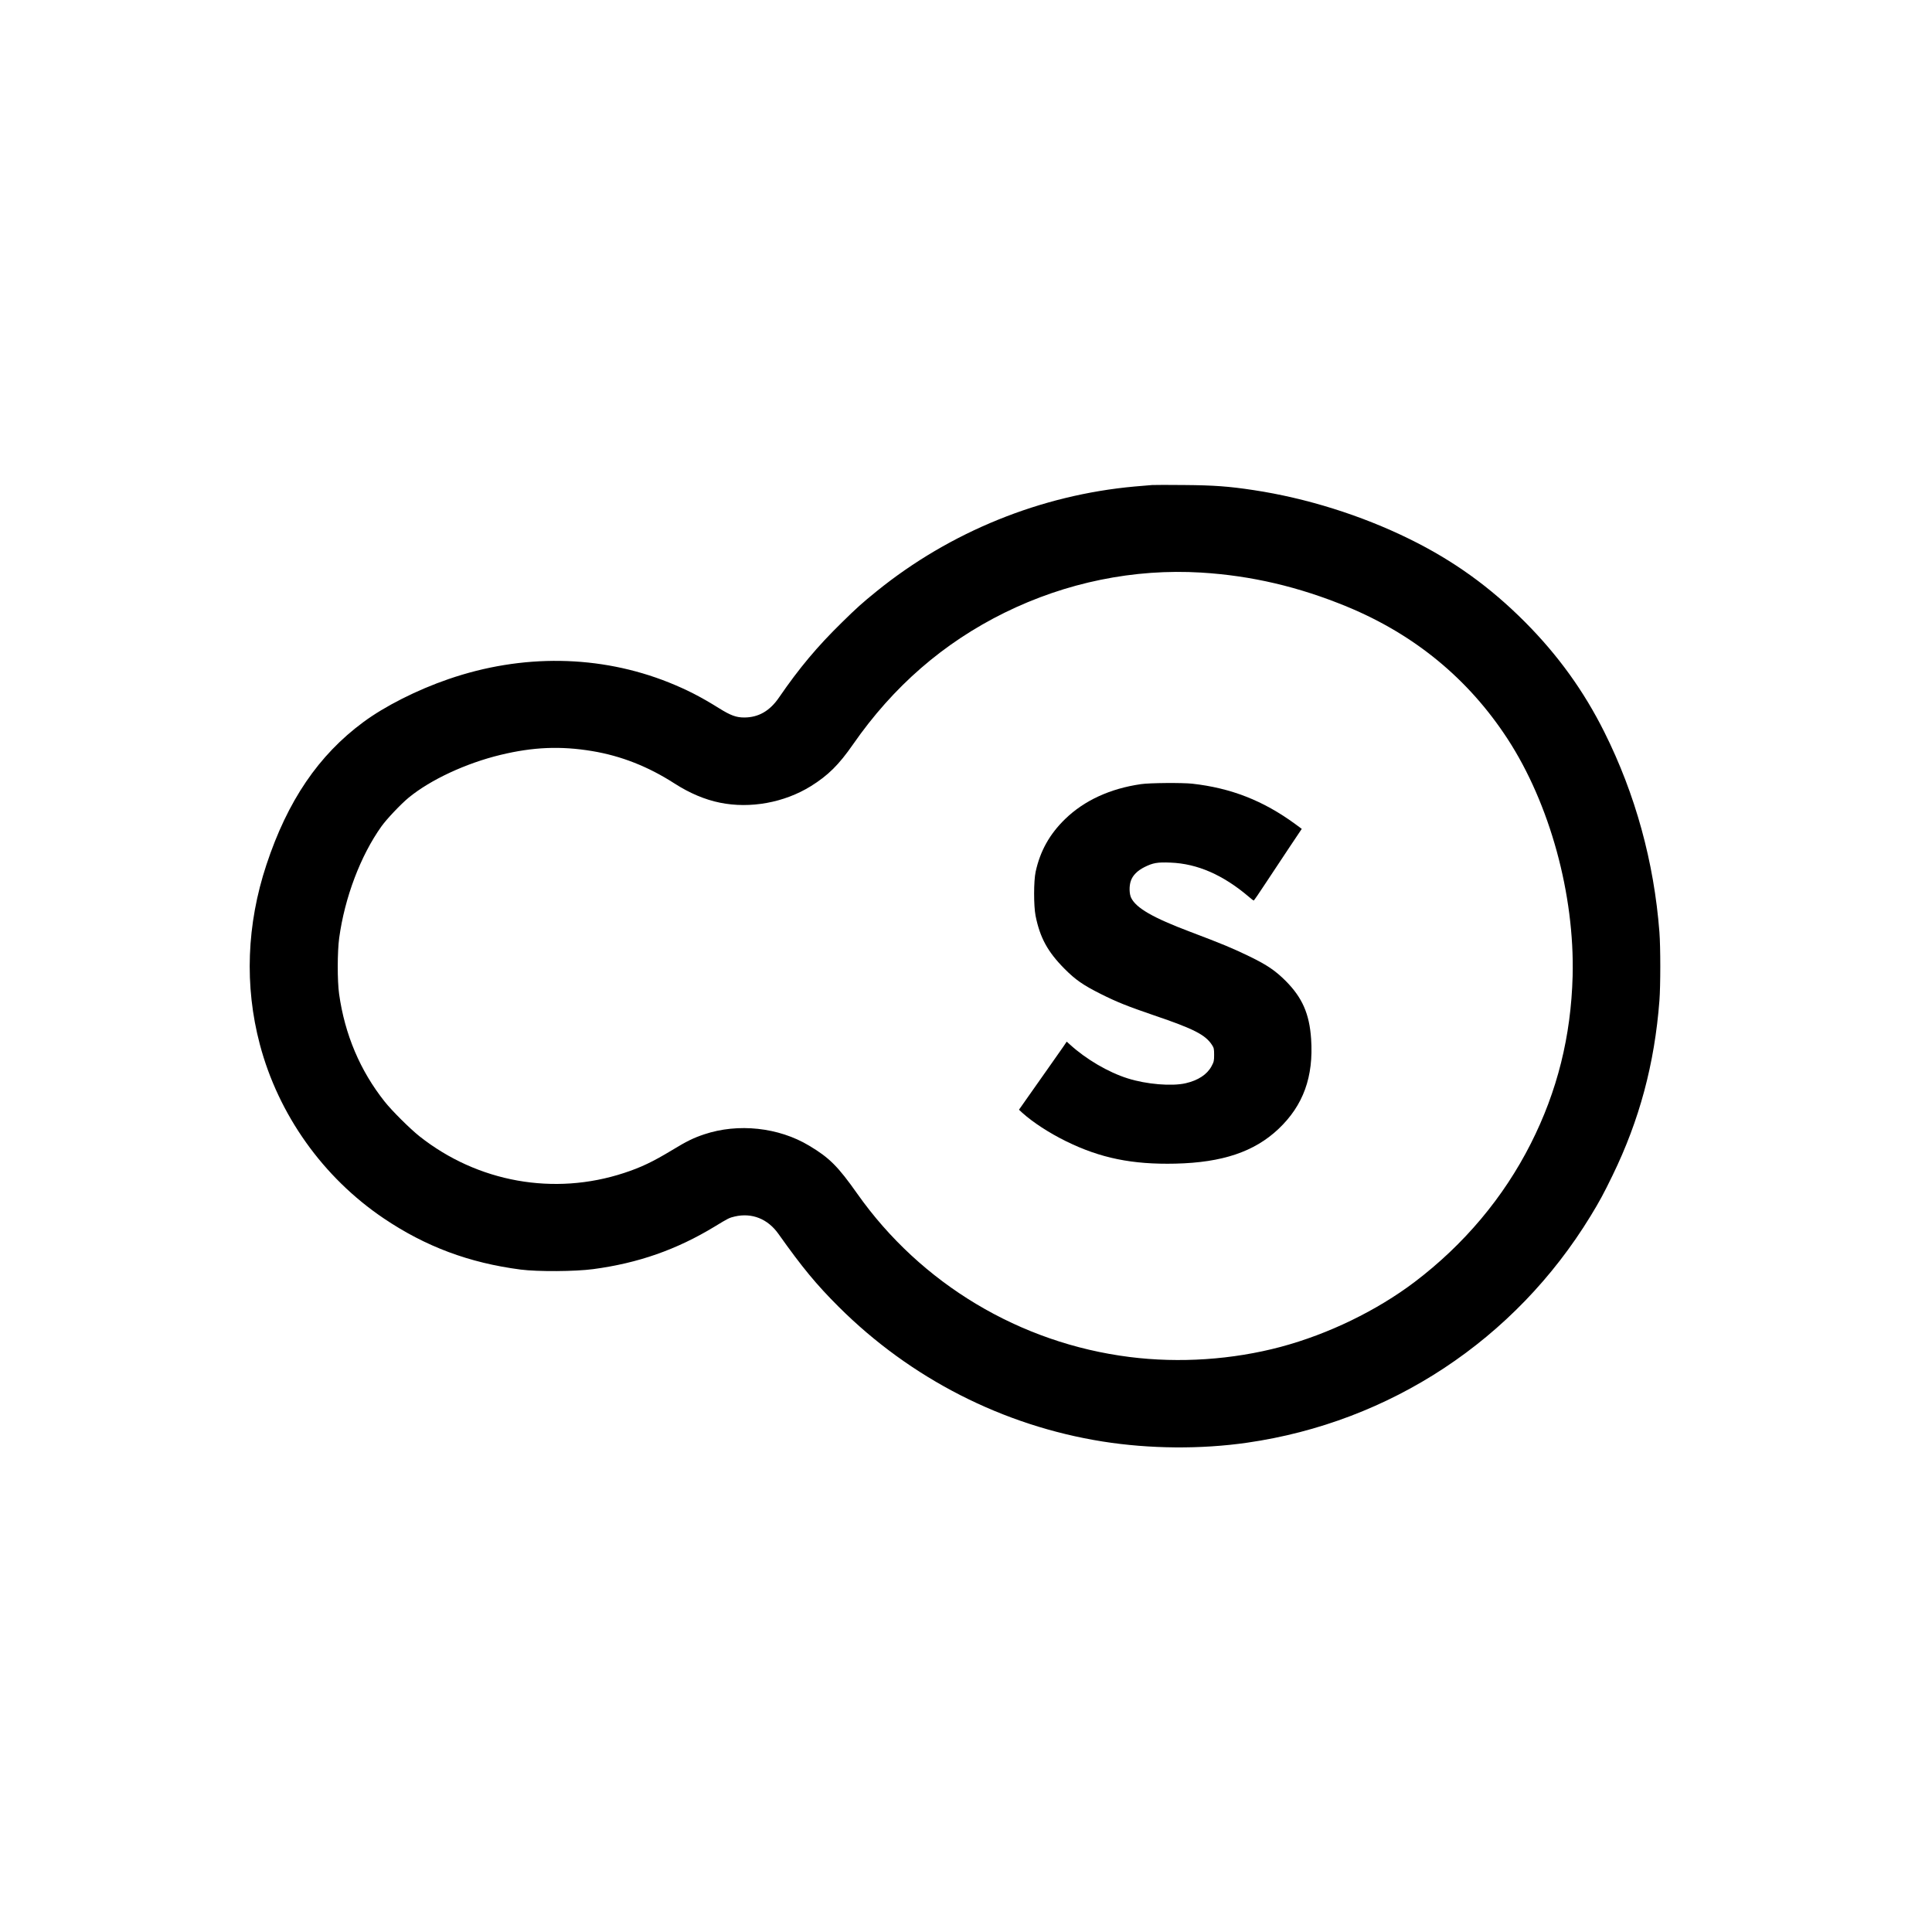 <?xml version="1.0" standalone="no"?>
<!DOCTYPE svg PUBLIC "-//W3C//DTD SVG 20010904//EN"
 "http://www.w3.org/TR/2001/REC-SVG-20010904/DTD/svg10.dtd">
<svg version="1.0" xmlns="http://www.w3.org/2000/svg"
 width="2480pt" height="2480pt" viewBox="0 0 2480 2480"
 preserveAspectRatio="xMidYMid meet">
<g transform="translate(0,2480) scale(0.1,-0.1)"
fill="#000000" stroke="none">
<path d="M14790 18574 c-30 -2 -131 -11 -225 -19 -1205 -109 -2368 -581 -3310
-1343 -189 -153 -260 -217 -448 -402 -317 -310 -548 -586 -807 -963 -118 -173
-264 -257 -447 -257 -102 0 -174 26 -320 117 -240 150 -415 239 -648 333 -886
354 -1883 369 -2830 42 -402 -138 -817 -348 -1092 -552 -574 -424 -972 -1010
-1243 -1830 -254 -766 -283 -1556 -85 -2305 239 -905 813 -1710 1590 -2234
538 -363 1097 -572 1760 -658 218 -28 701 -25 930 6 578 77 1070 250 1555 544
179 109 191 115 260 131 221 52 426 -29 564 -225 303 -427 485 -648 772 -934
923 -920 2109 -1526 3389 -1729 601 -95 1259 -101 1855 -15 1835 264 3437
1321 4407 2909 114 187 167 284 282 521 345 708 540 1433 602 2244 15 192 15
686 0 880 -69 899 -308 1769 -706 2566 -264 529 -596 989 -1020 1415 -449 450
-917 787 -1480 1064 -620 305 -1323 526 -2005 629 -315 48 -511 62 -885 65
-198 2 -385 2 -415 0z m630 -1124 c641 -39 1252 -182 1870 -437 868 -358 1560
-928 2062 -1698 542 -832 862 -1998 835 -3045 -21 -772 -196 -1476 -537 -2150
-350 -692 -857 -1295 -1491 -1776 -487 -368 -1106 -669 -1719 -833 -619 -165
-1300 -211 -1940 -130 -1407 177 -2680 940 -3495 2095 -249 353 -359 463 -619
618 -391 235 -911 291 -1347 145 -137 -46 -222 -87 -411 -202 -248 -150 -401
-223 -618 -294 -898 -295 -1877 -120 -2624 470 -121 96 -356 329 -449 447
-314 396 -511 860 -584 1380 -24 170 -23 545 1 720 71 519 274 1056 543 1433
69 96 248 285 350 369 281 230 735 441 1178 548 418 101 770 116 1175 49 373
-62 719 -198 1058 -416 193 -124 390 -208 585 -247 387 -79 825 1 1165 212
222 138 360 275 542 537 517 744 1161 1303 1945 1690 790 389 1662 567 2525
515z"/>
<path d="M14643 14734 c-394 -57 -726 -210 -970 -447 -200 -194 -321 -411
-379 -677 -26 -120 -26 -437 -1 -565 56 -281 156 -464 372 -681 140 -141 238
-209 465 -323 201 -101 342 -158 685 -275 510 -173 658 -249 743 -380 24 -36
27 -51 27 -126 0 -78 -3 -90 -34 -148 -57 -105 -171 -180 -331 -217 -178 -41
-503 -14 -743 62 -250 78 -537 247 -743 435 l-41 37 -49 -72 c-28 -40 -110
-157 -184 -262 -74 -104 -189 -269 -257 -365 l-123 -175 42 -39 c135 -122 347
-260 563 -366 439 -216 849 -300 1405 -287 600 14 1011 152 1321 445 319 302
452 670 419 1157 -22 321 -113 528 -324 741 -134 134 -240 206 -461 314 -218
106 -352 162 -770 320 -477 180 -691 304 -755 435 -25 51 -27 152 -4 218 24
70 83 130 174 176 110 55 167 65 335 58 345 -13 676 -158 1006 -439 30 -27 59
-48 62 -48 4 0 72 98 150 218 79 119 216 326 305 460 l162 242 -85 63 c-411
300 -822 461 -1320 517 -128 14 -550 11 -662 -6z"/>
</g>
</svg>
